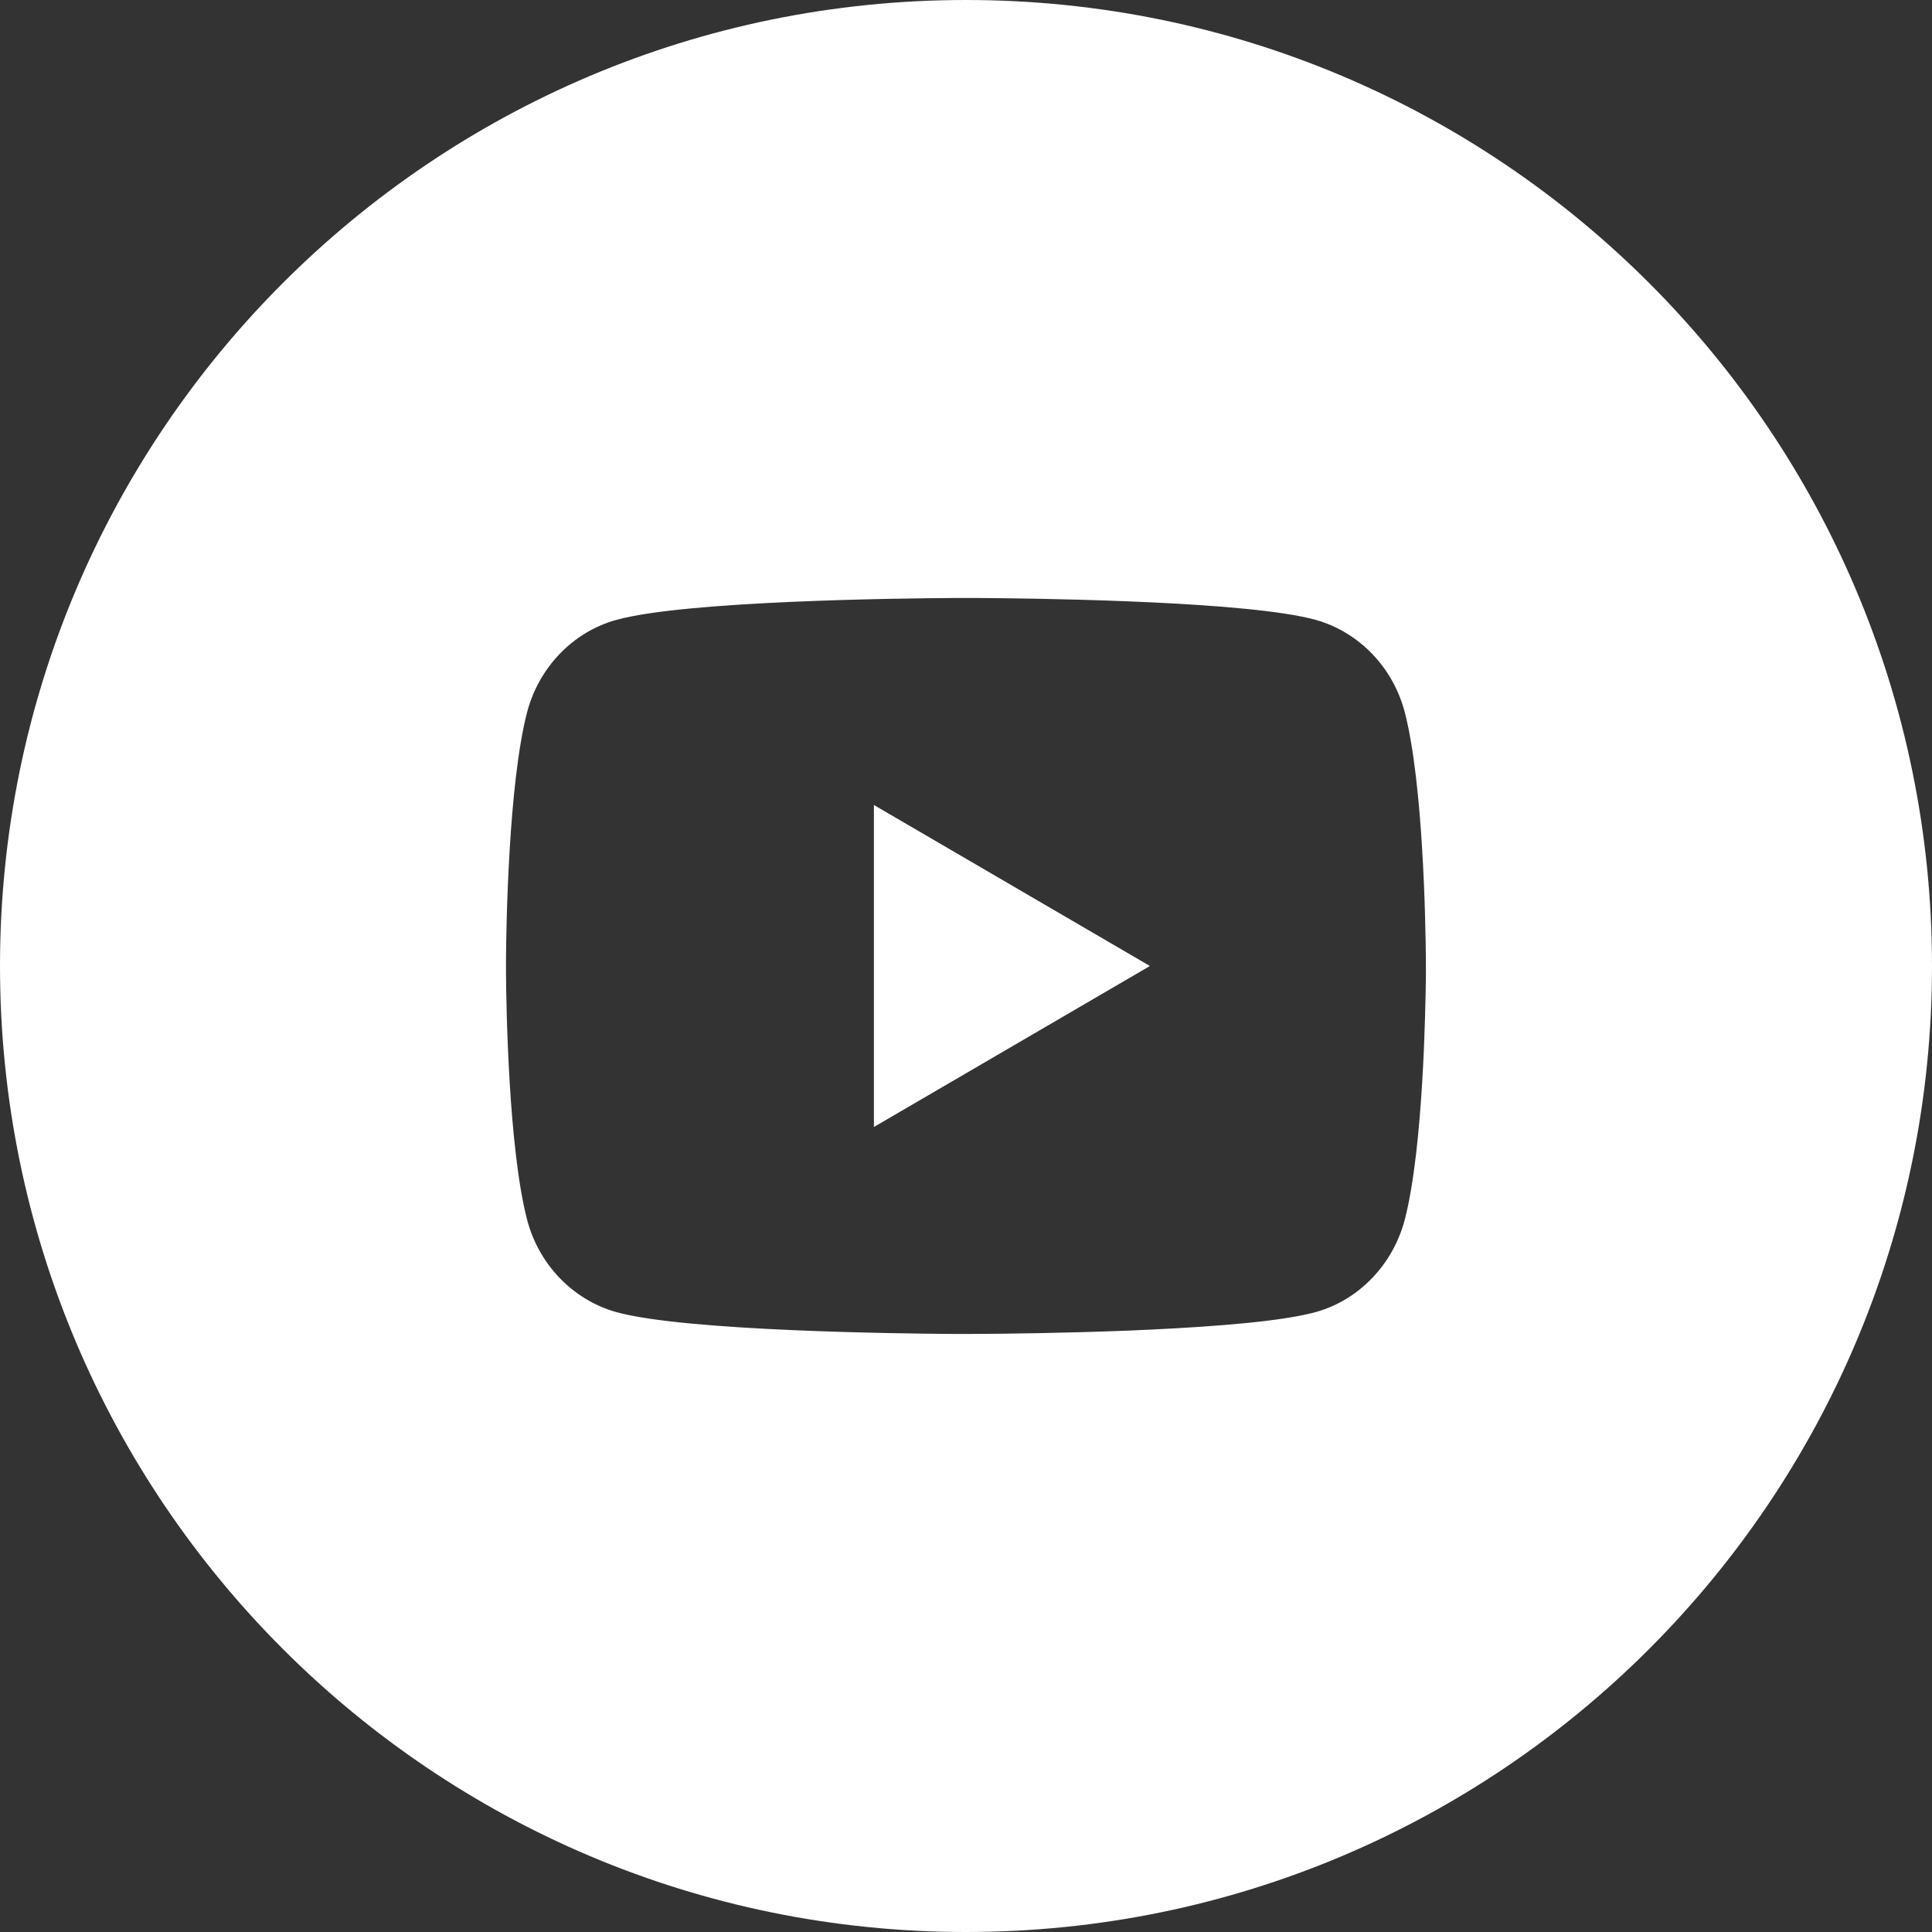 <?xml version="1.0" encoding="utf-8"?>
<svg xmlns="http://www.w3.org/2000/svg" fill="none" height="100%" overflow="visible" preserveAspectRatio="none" style="display: block;" viewBox="0 0 42 42" width="100%">
<rect x="0" y="0" width="42" height="42" fill="#333333" stroke="none"/>
<path d="M21 0C32.598 0 42 9.402 42 21C42 32.598 32.598 42 21 42C9.402 42 0 32.598 0 21C0 9.402 9.402 0 21 0ZM20.755 13C19.625 13.006 14.898 13.058 13.395 13.477C12.453 13.738 11.709 14.512 11.455 15.497C11.055 17.056 11.006 20.099 11 20.836V21.162C11.006 21.899 11.055 24.941 11.455 26.501C11.706 27.483 12.45 28.257 13.394 28.523C14.898 28.941 19.624 28.992 20.754 28.999H21.009L21.243 28.998C21.777 28.996 23.113 28.982 24.533 28.926L25.037 28.903C26.466 28.836 27.895 28.72 28.604 28.523C29.544 28.261 30.288 27.486 30.542 26.501C30.942 24.942 30.991 21.899 30.998 21.162V20.988L30.997 20.836C30.991 20.099 30.942 17.057 30.542 15.497C30.291 14.515 29.549 13.742 28.604 13.476C27.895 13.279 26.466 13.162 25.037 13.095L24.533 13.073C23.113 13.016 21.777 13.003 21.243 13H20.755ZM24.998 21L18.998 24.5V17.5L24.998 21Z" fill="white" id="Exclude"/>
</svg>